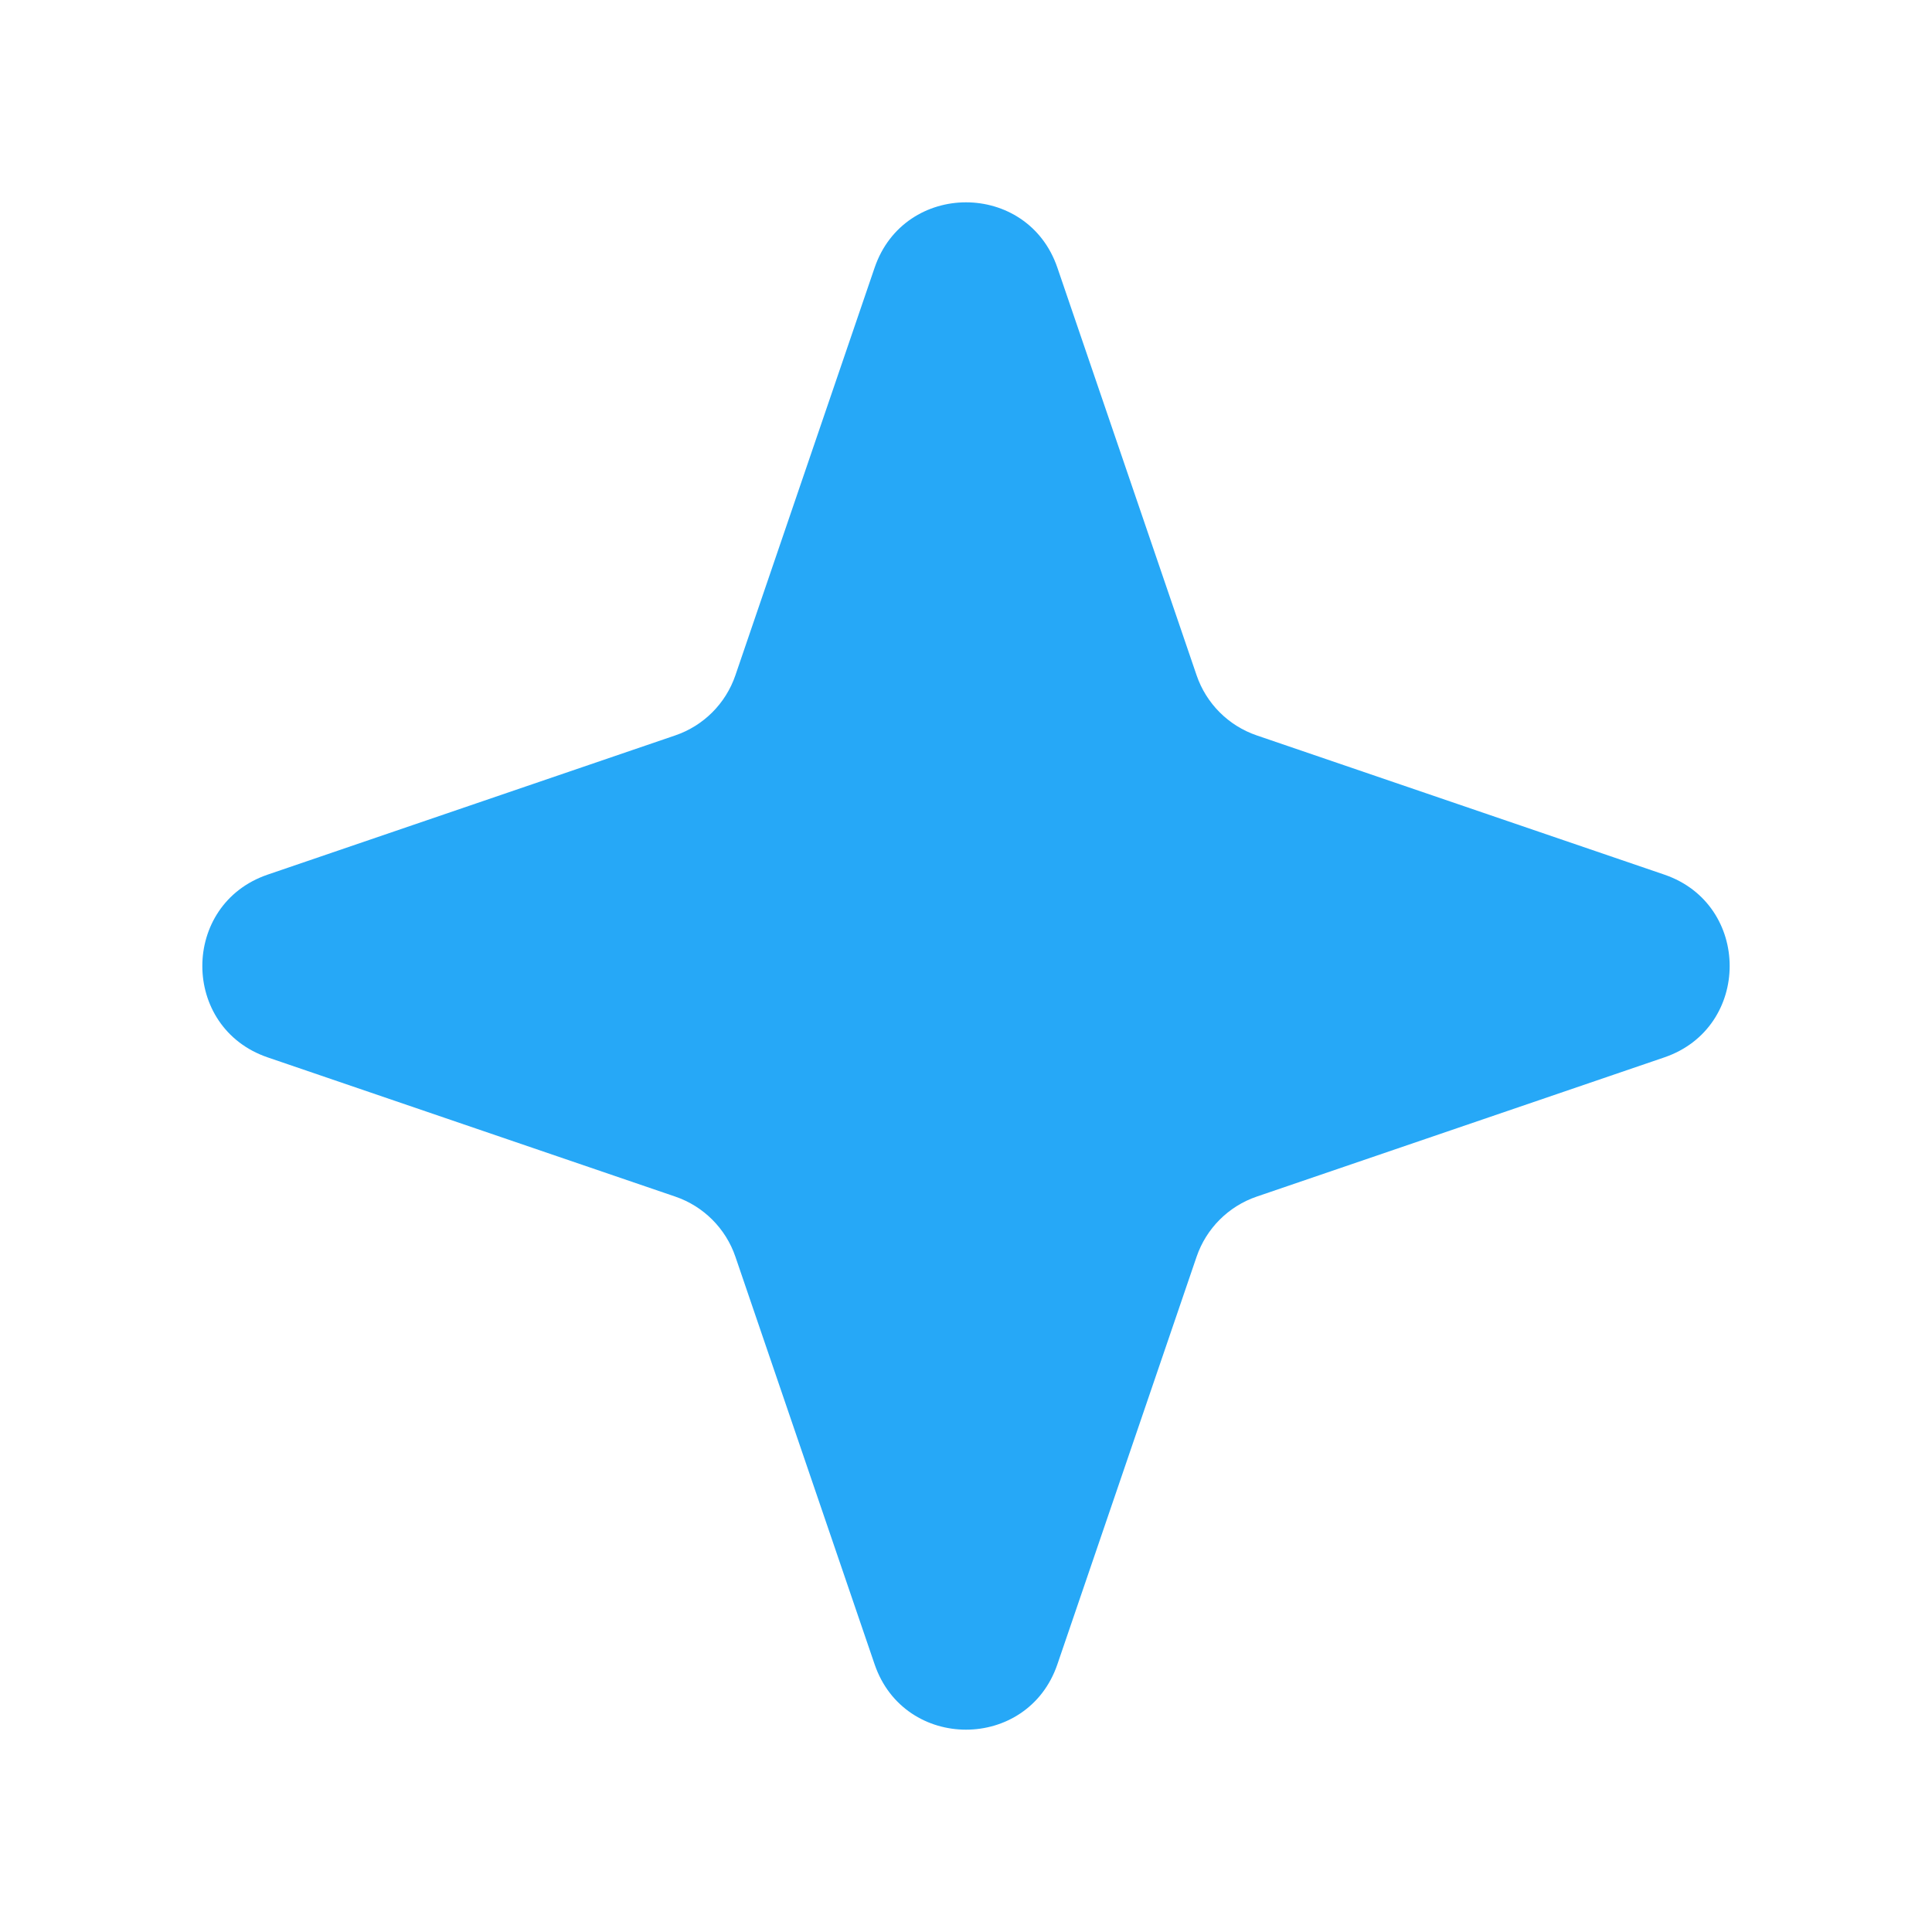 <svg width="20" height="20" viewBox="0 0 20 20" fill="none" xmlns="http://www.w3.org/2000/svg">
<g clip-path="url(#clip0_3534_978)">
<path d="M9.054 2.771C9.362 1.869 10.638 1.869 10.946 2.771L12.387 6.99C12.487 7.283 12.717 7.513 13.01 7.613L17.229 9.054C18.131 9.362 18.131 10.638 17.229 10.946L13.01 12.387C12.717 12.487 12.487 12.717 12.387 13.01L10.946 17.229C10.638 18.131 9.362 18.131 9.054 17.229L7.613 13.01C7.513 12.717 7.283 12.487 6.99 12.387L2.771 10.946C1.869 10.638 1.869 9.362 2.771 9.054L6.99 7.613C7.283 7.513 7.513 7.283 7.613 6.99L9.054 2.771Z" fill="#26A8F7"/>
</g>
<defs>
<clipPath id="clip0_3534_978">
<rect width="20" height="20" fill="white"/>
</clipPath>
</defs>
</svg>
